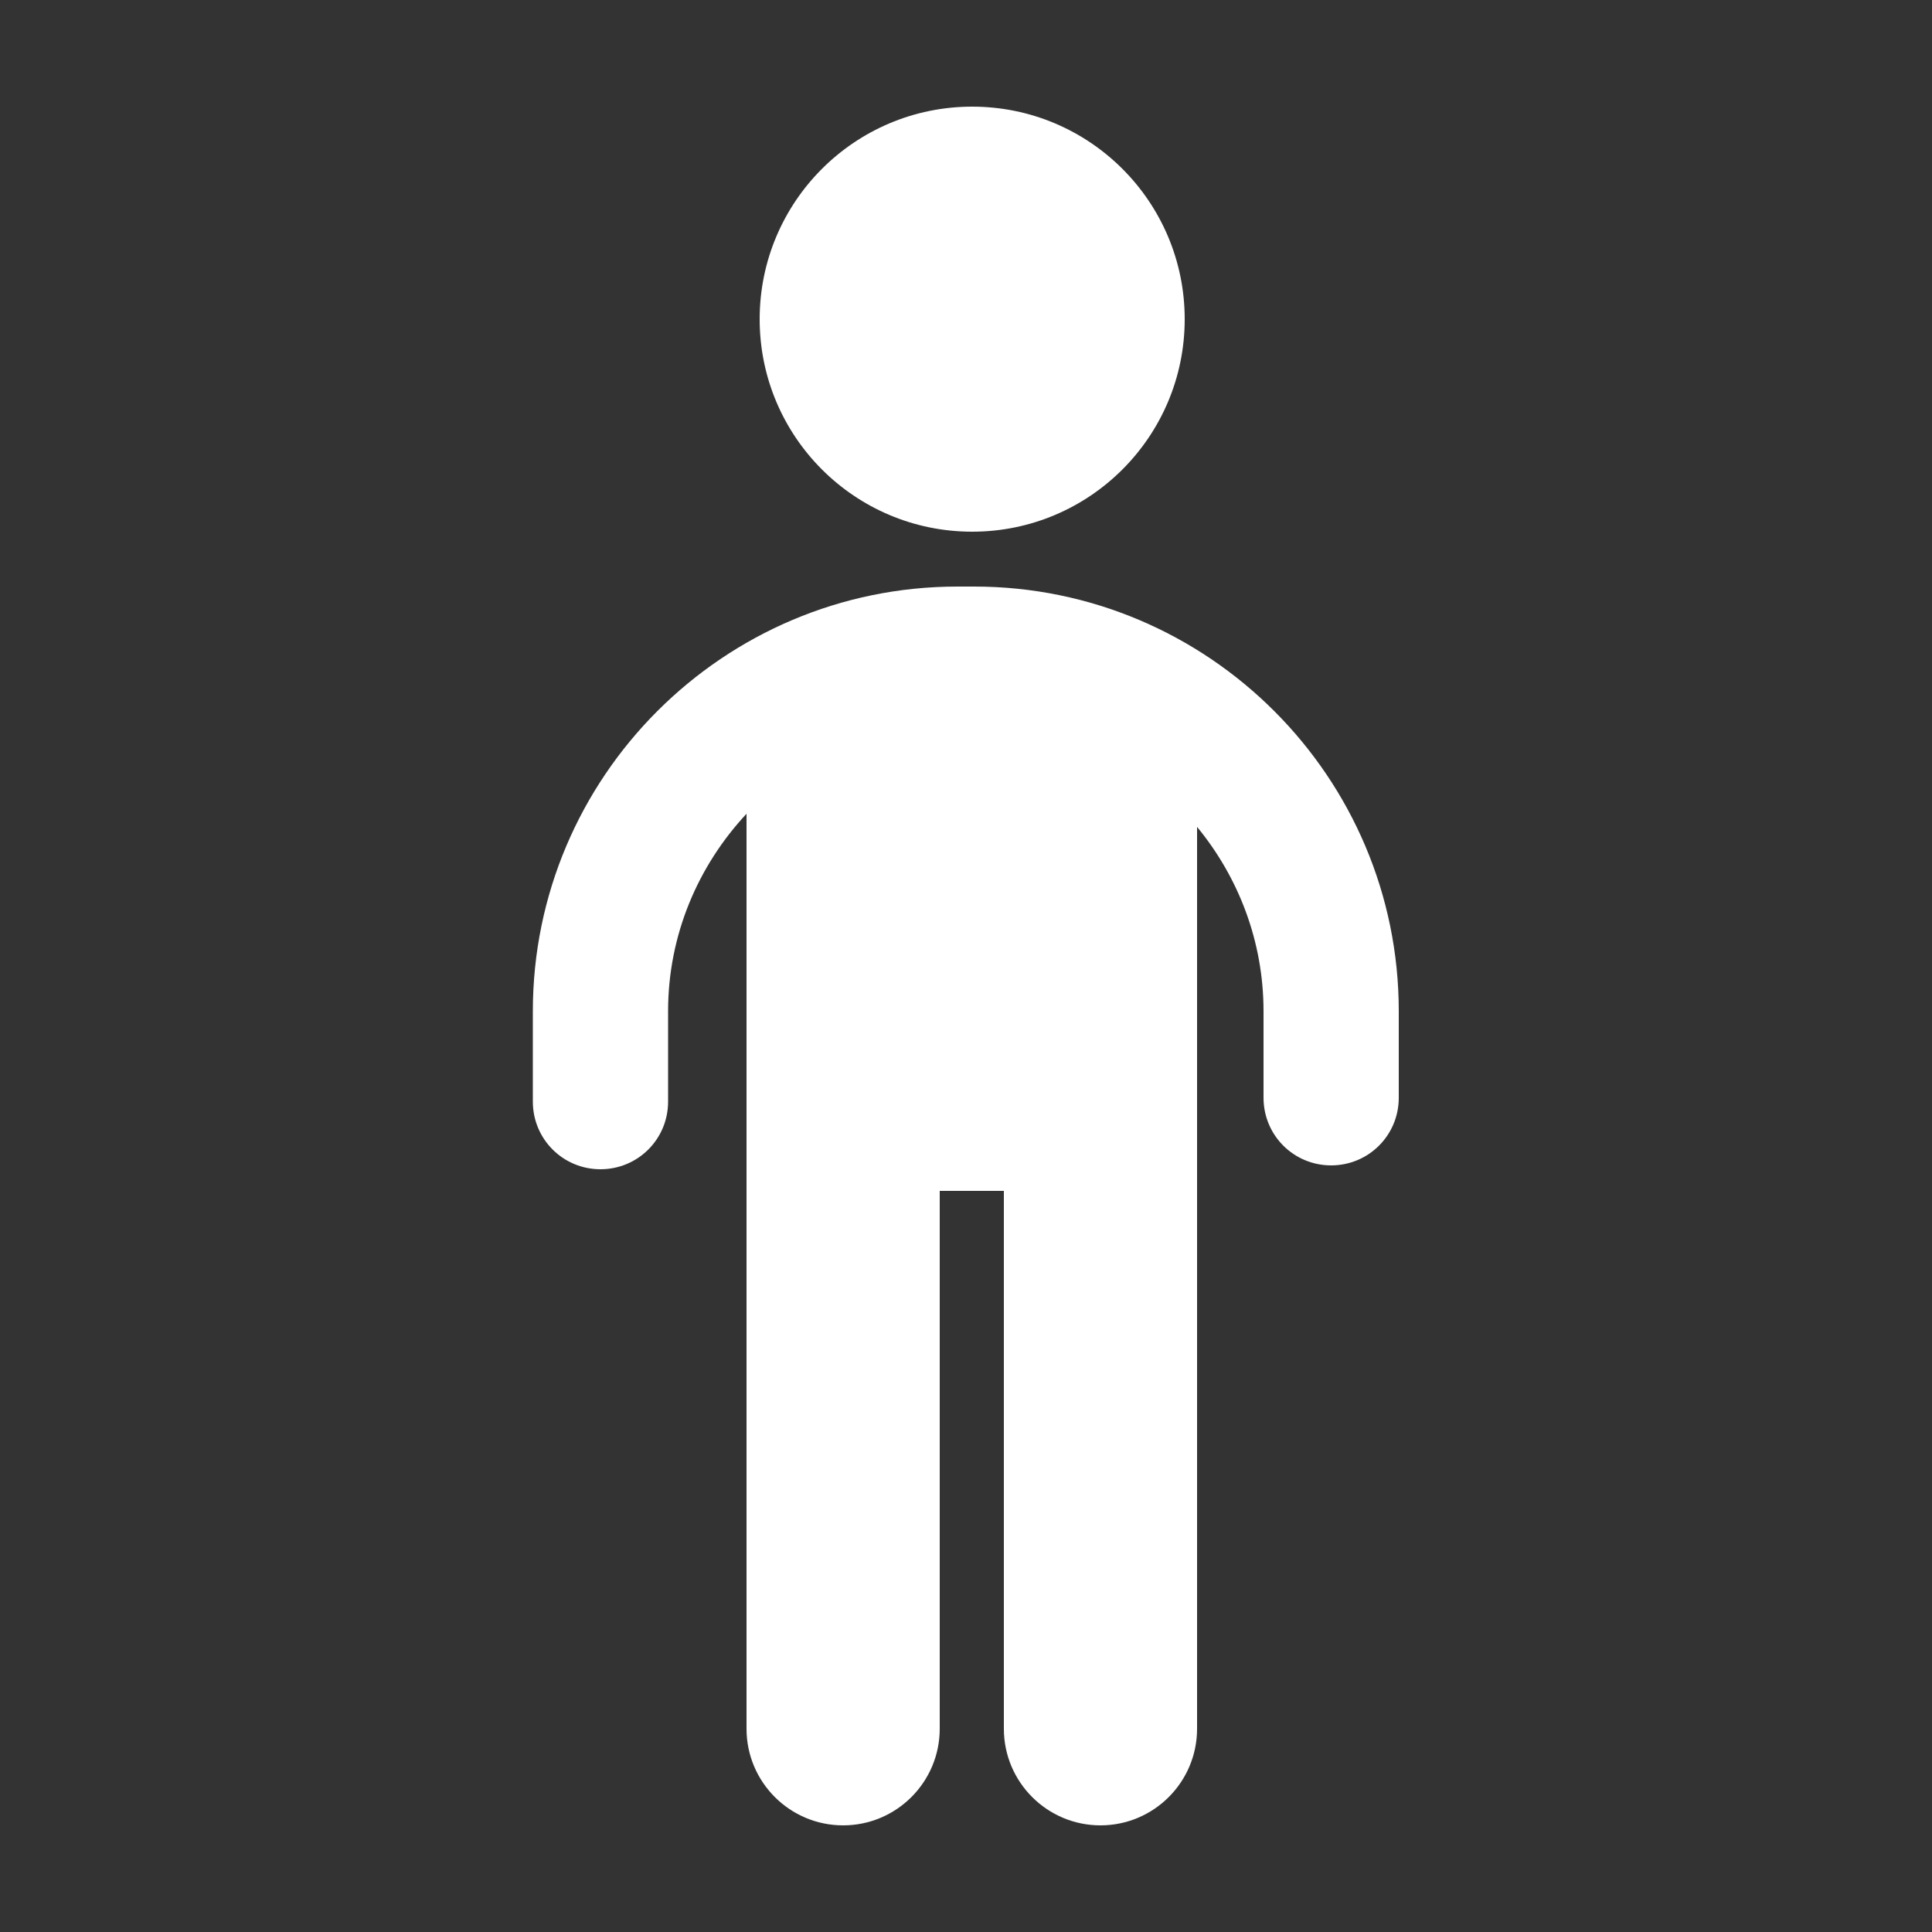 <svg id="ELEMENTEN" xmlns="http://www.w3.org/2000/svg" viewBox="0 0 50 50">
    <rect x="0" y="0" width="50" height="50" fill="#333333" stroke="none"/>
    <defs>
        <style>
            .cls-1 {
            fill: #fff;
            stroke-width: 0px;
            }
        </style>
    </defs>
    <path class="cls-1" d="M25.22,15.18h-.44c-6.06,0-10.99,4.93-10.99,10.99v2.34c0,.97.78,1.75,1.75,1.75s1.75-.78,1.75-1.75v-2.34c0-1.98.78-3.77,2.03-5.11v23.68c0,1.38,1.12,2.5,2.5,2.5s2.5-1.12,2.5-2.5v-13.92h1.66v13.92c0,1.38,1.12,2.5,2.5,2.5s2.5-1.12,2.5-2.5v-23.34c1.07,1.3,1.72,2.96,1.72,4.77v2.24c0,.97.78,1.75,1.75,1.75s1.75-.78,1.75-1.75v-2.24c0-6.06-4.93-10.99-10.99-10.99Z"/>
    <circle class="cls-1" cx="25.16" cy="8.26" r="5.5"/>
</svg>